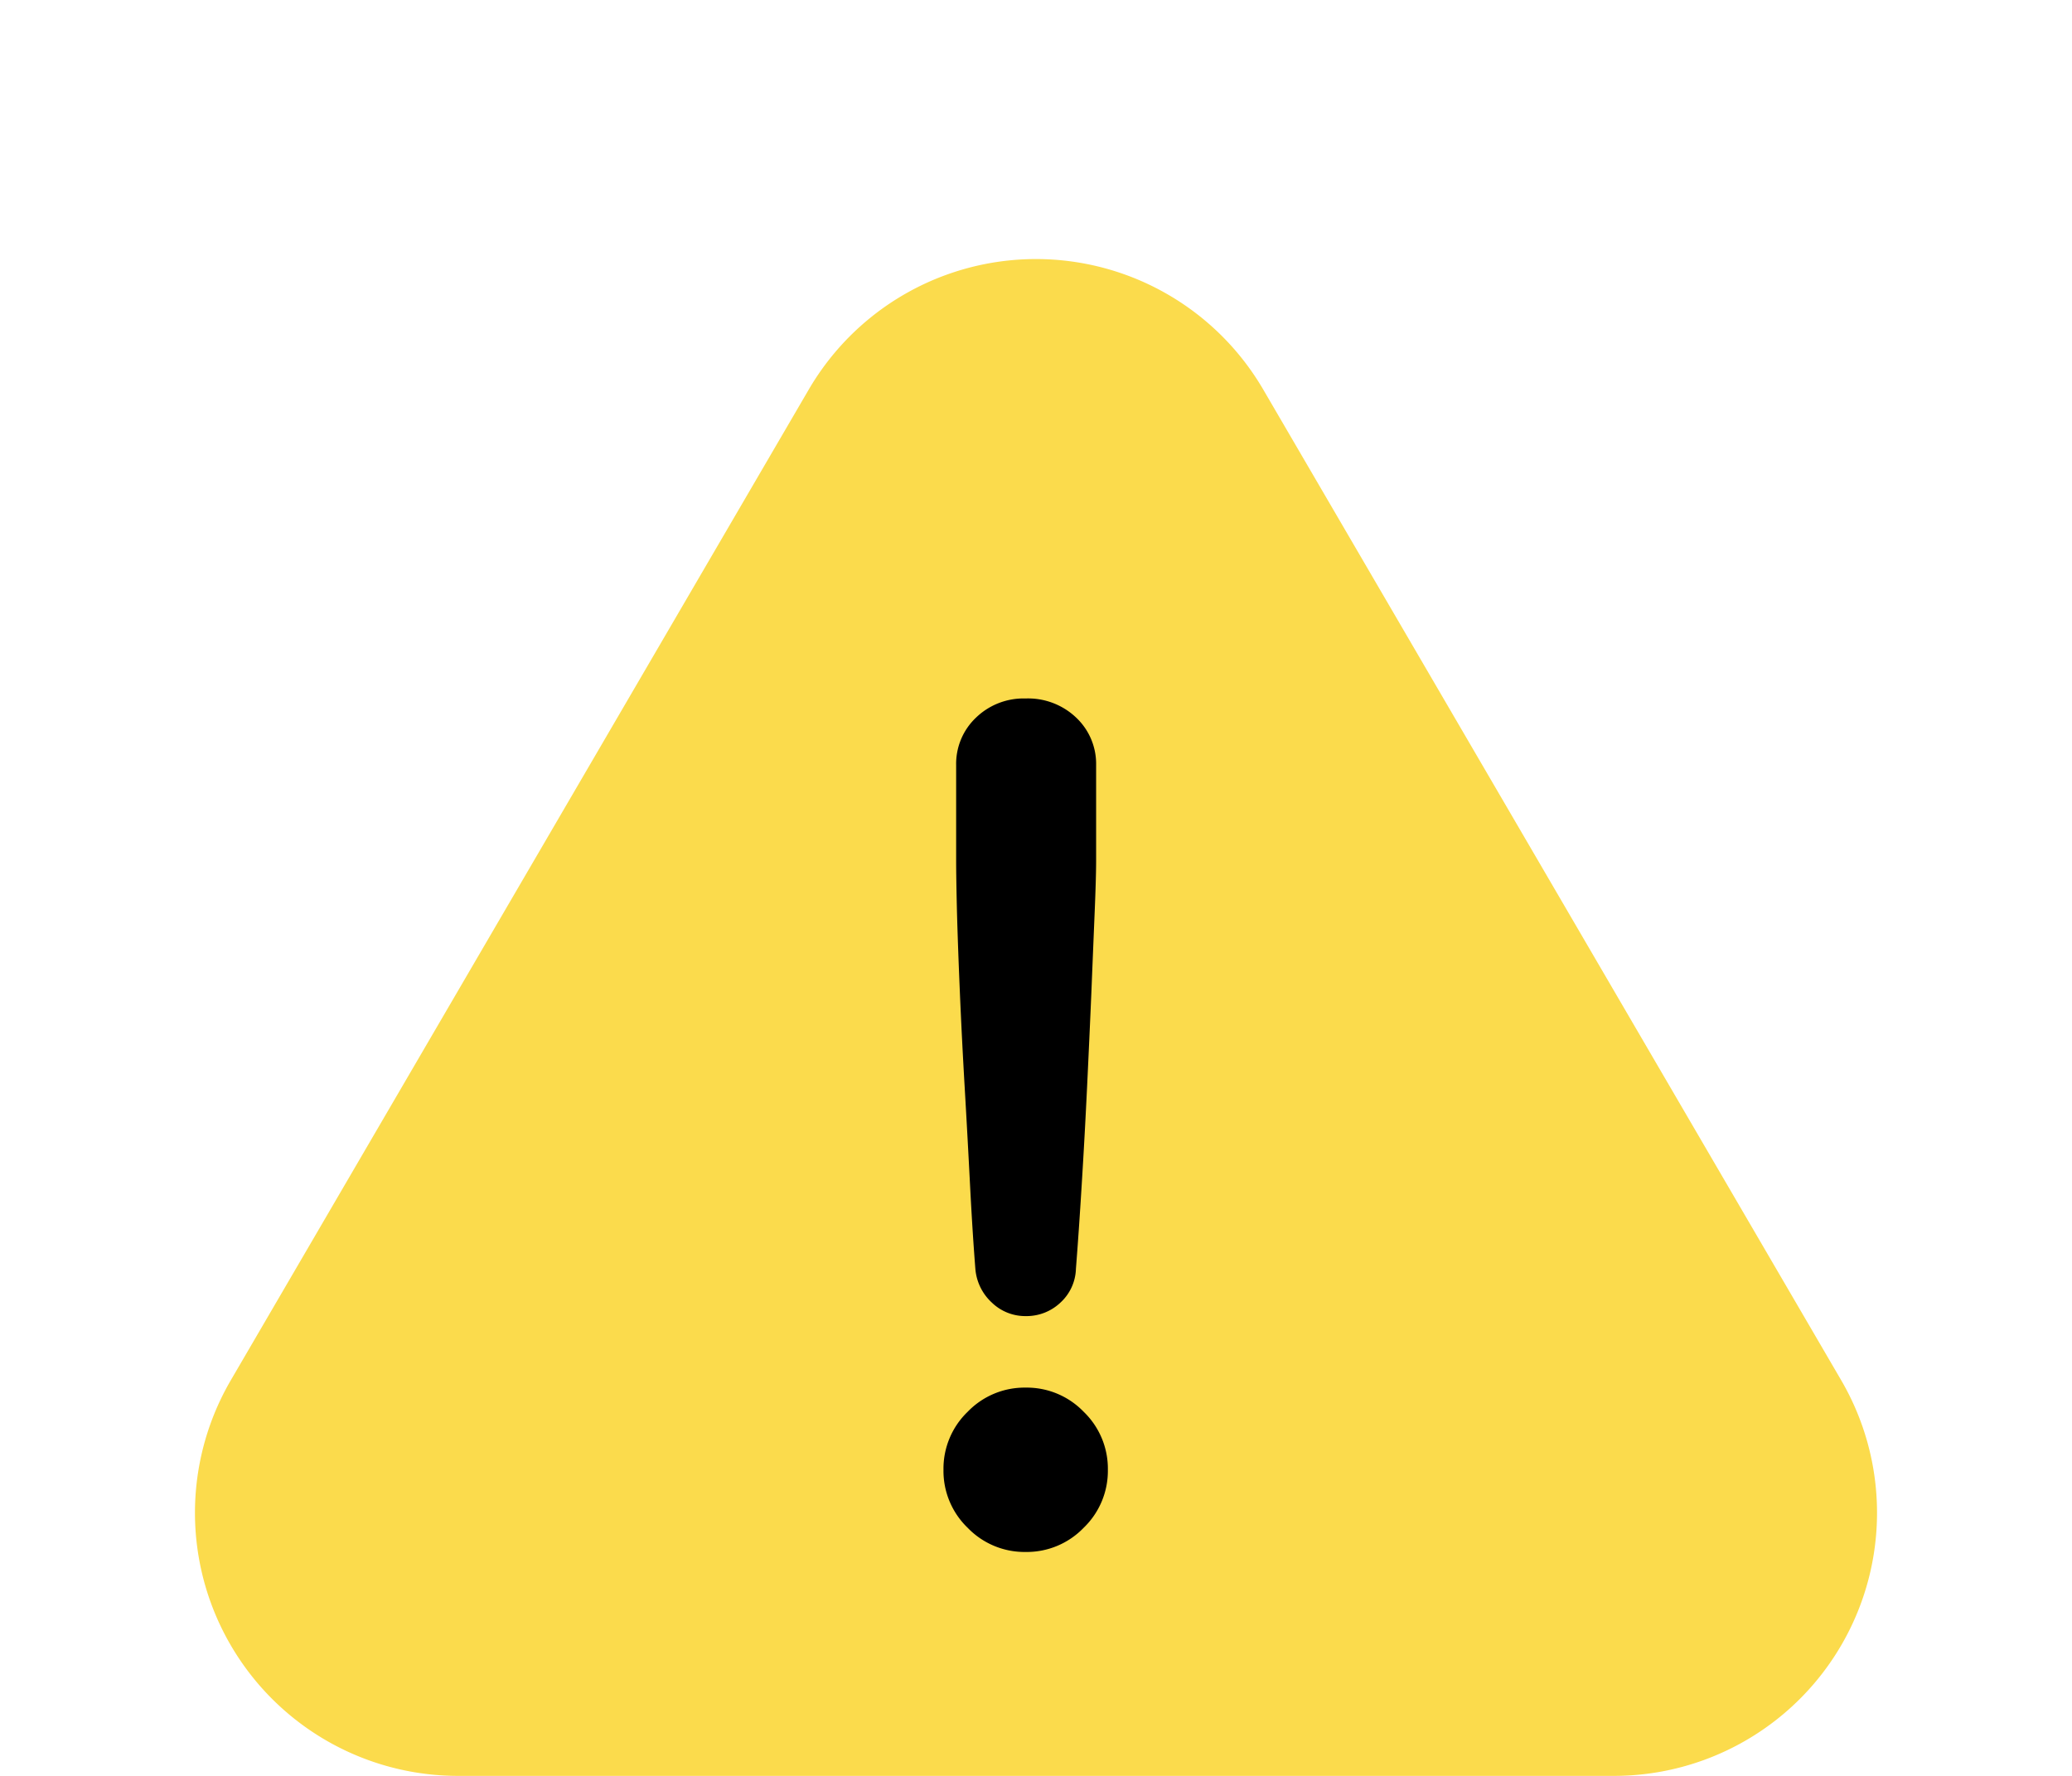<svg xmlns="http://www.w3.org/2000/svg" width="63" height="54" viewBox="0 0 63 54">
  <g id="グループ_793" data-name="グループ 793" transform="translate(-602 -16310.484)">
    <path id="多角形_44" data-name="多角形 44" d="M24.59,11.846a8,8,0,0,1,13.82,0L55.982,41.969A8,8,0,0,1,49.072,54H13.928a8,8,0,0,1-6.91-12.031Z" transform="translate(602 16310.484)" fill="#fbdb4c"/>
    <path id="パス_1452" data-name="パス 1452" d="M-.987-14.92a1.46,1.46,0,0,1-1.029-.412,1.562,1.562,0,0,1-.5-1.029q-.088-1.117-.162-2.557t-.162-2.954q-.088-1.514-.147-2.9t-.088-2.44Q-3.1-28.264-3.1-28.764v-2.91a1.934,1.934,0,0,1,.6-1.44A2.08,2.08,0,0,1-.987-33.7a2.118,2.118,0,0,1,1.543.588,1.934,1.934,0,0,1,.6,1.44v2.91q0,.5-.044,1.558t-.1,2.44q-.059,1.381-.132,2.9T.718-18.917Q.63-17.477.542-16.36a1.449,1.449,0,0,1-.47,1.029A1.5,1.5,0,0,1-.987-14.92Zm0,7.172A2.4,2.4,0,0,1-2.75-8.483a2.4,2.4,0,0,1-.735-1.764A2.4,2.4,0,0,1-2.75-12.01a2.4,2.4,0,0,1,1.764-.735,2.4,2.4,0,0,1,1.764.735,2.4,2.4,0,0,1,.735,1.764A2.4,2.4,0,0,1,.777-8.483,2.4,2.4,0,0,1-.987-7.748Z" transform="translate(634.172 16365.423)"/>
  </g>
</svg>
